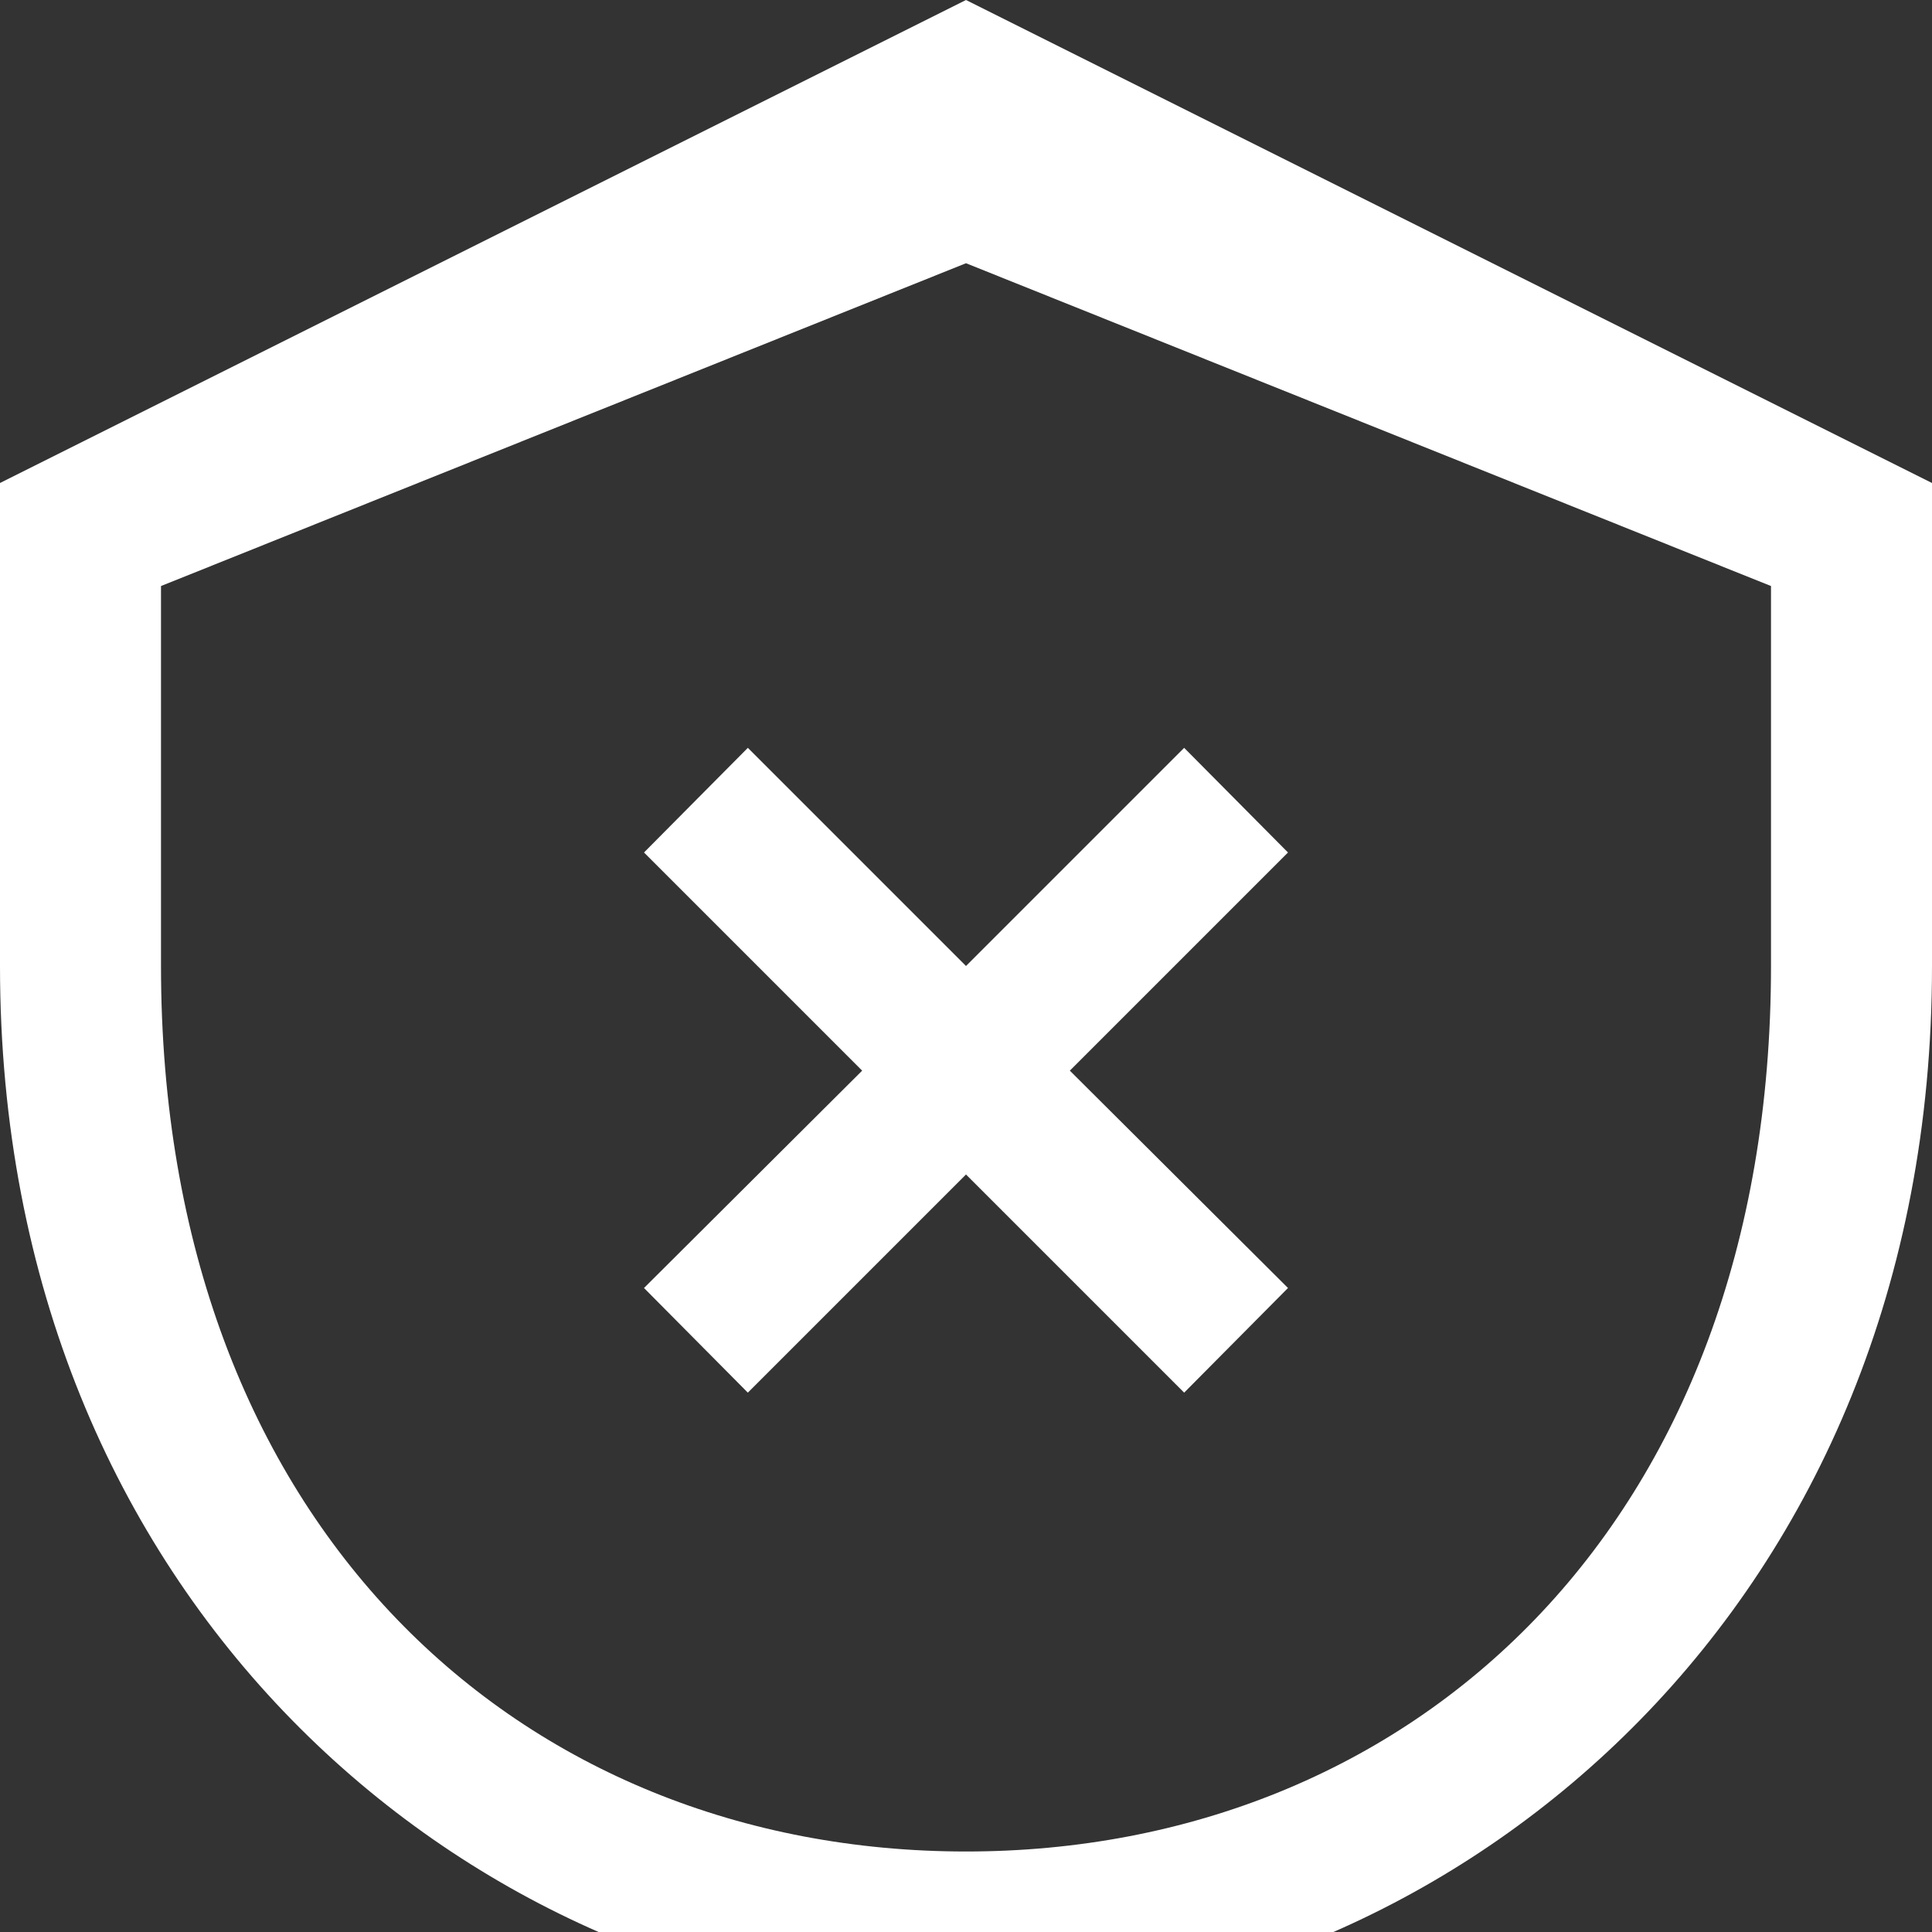 <svg width="64" height="64" viewBox="0 0 24 24" fill="#FFFFFF" xmlns="http://www.w3.org/2000/svg">
  <rect x="0" y="0" width="24" height="24" fill="#333333" stroke="none"/>
  <path d="M12 0L0 6V12C0 19.94 5.82 24.71 11.54 24.97C11.84 24.99 12.16 24.99 12.46 24.97C18.18 24.71 24 19.94 24 12V6L12 0ZM12 23C6.48 23 2 18.97 2 12V7.28L12 3.27L22 7.28V12C22 18.97 17.52 23 12 23ZM14.71 9.29L12 12L9.29 9.29L8 10.59L10.71 13.3L8 16L9.29 17.3L12 14.59L14.71 17.3L16 16L13.29 13.3L16 10.59L14.71 9.29Z"/>
</svg>
